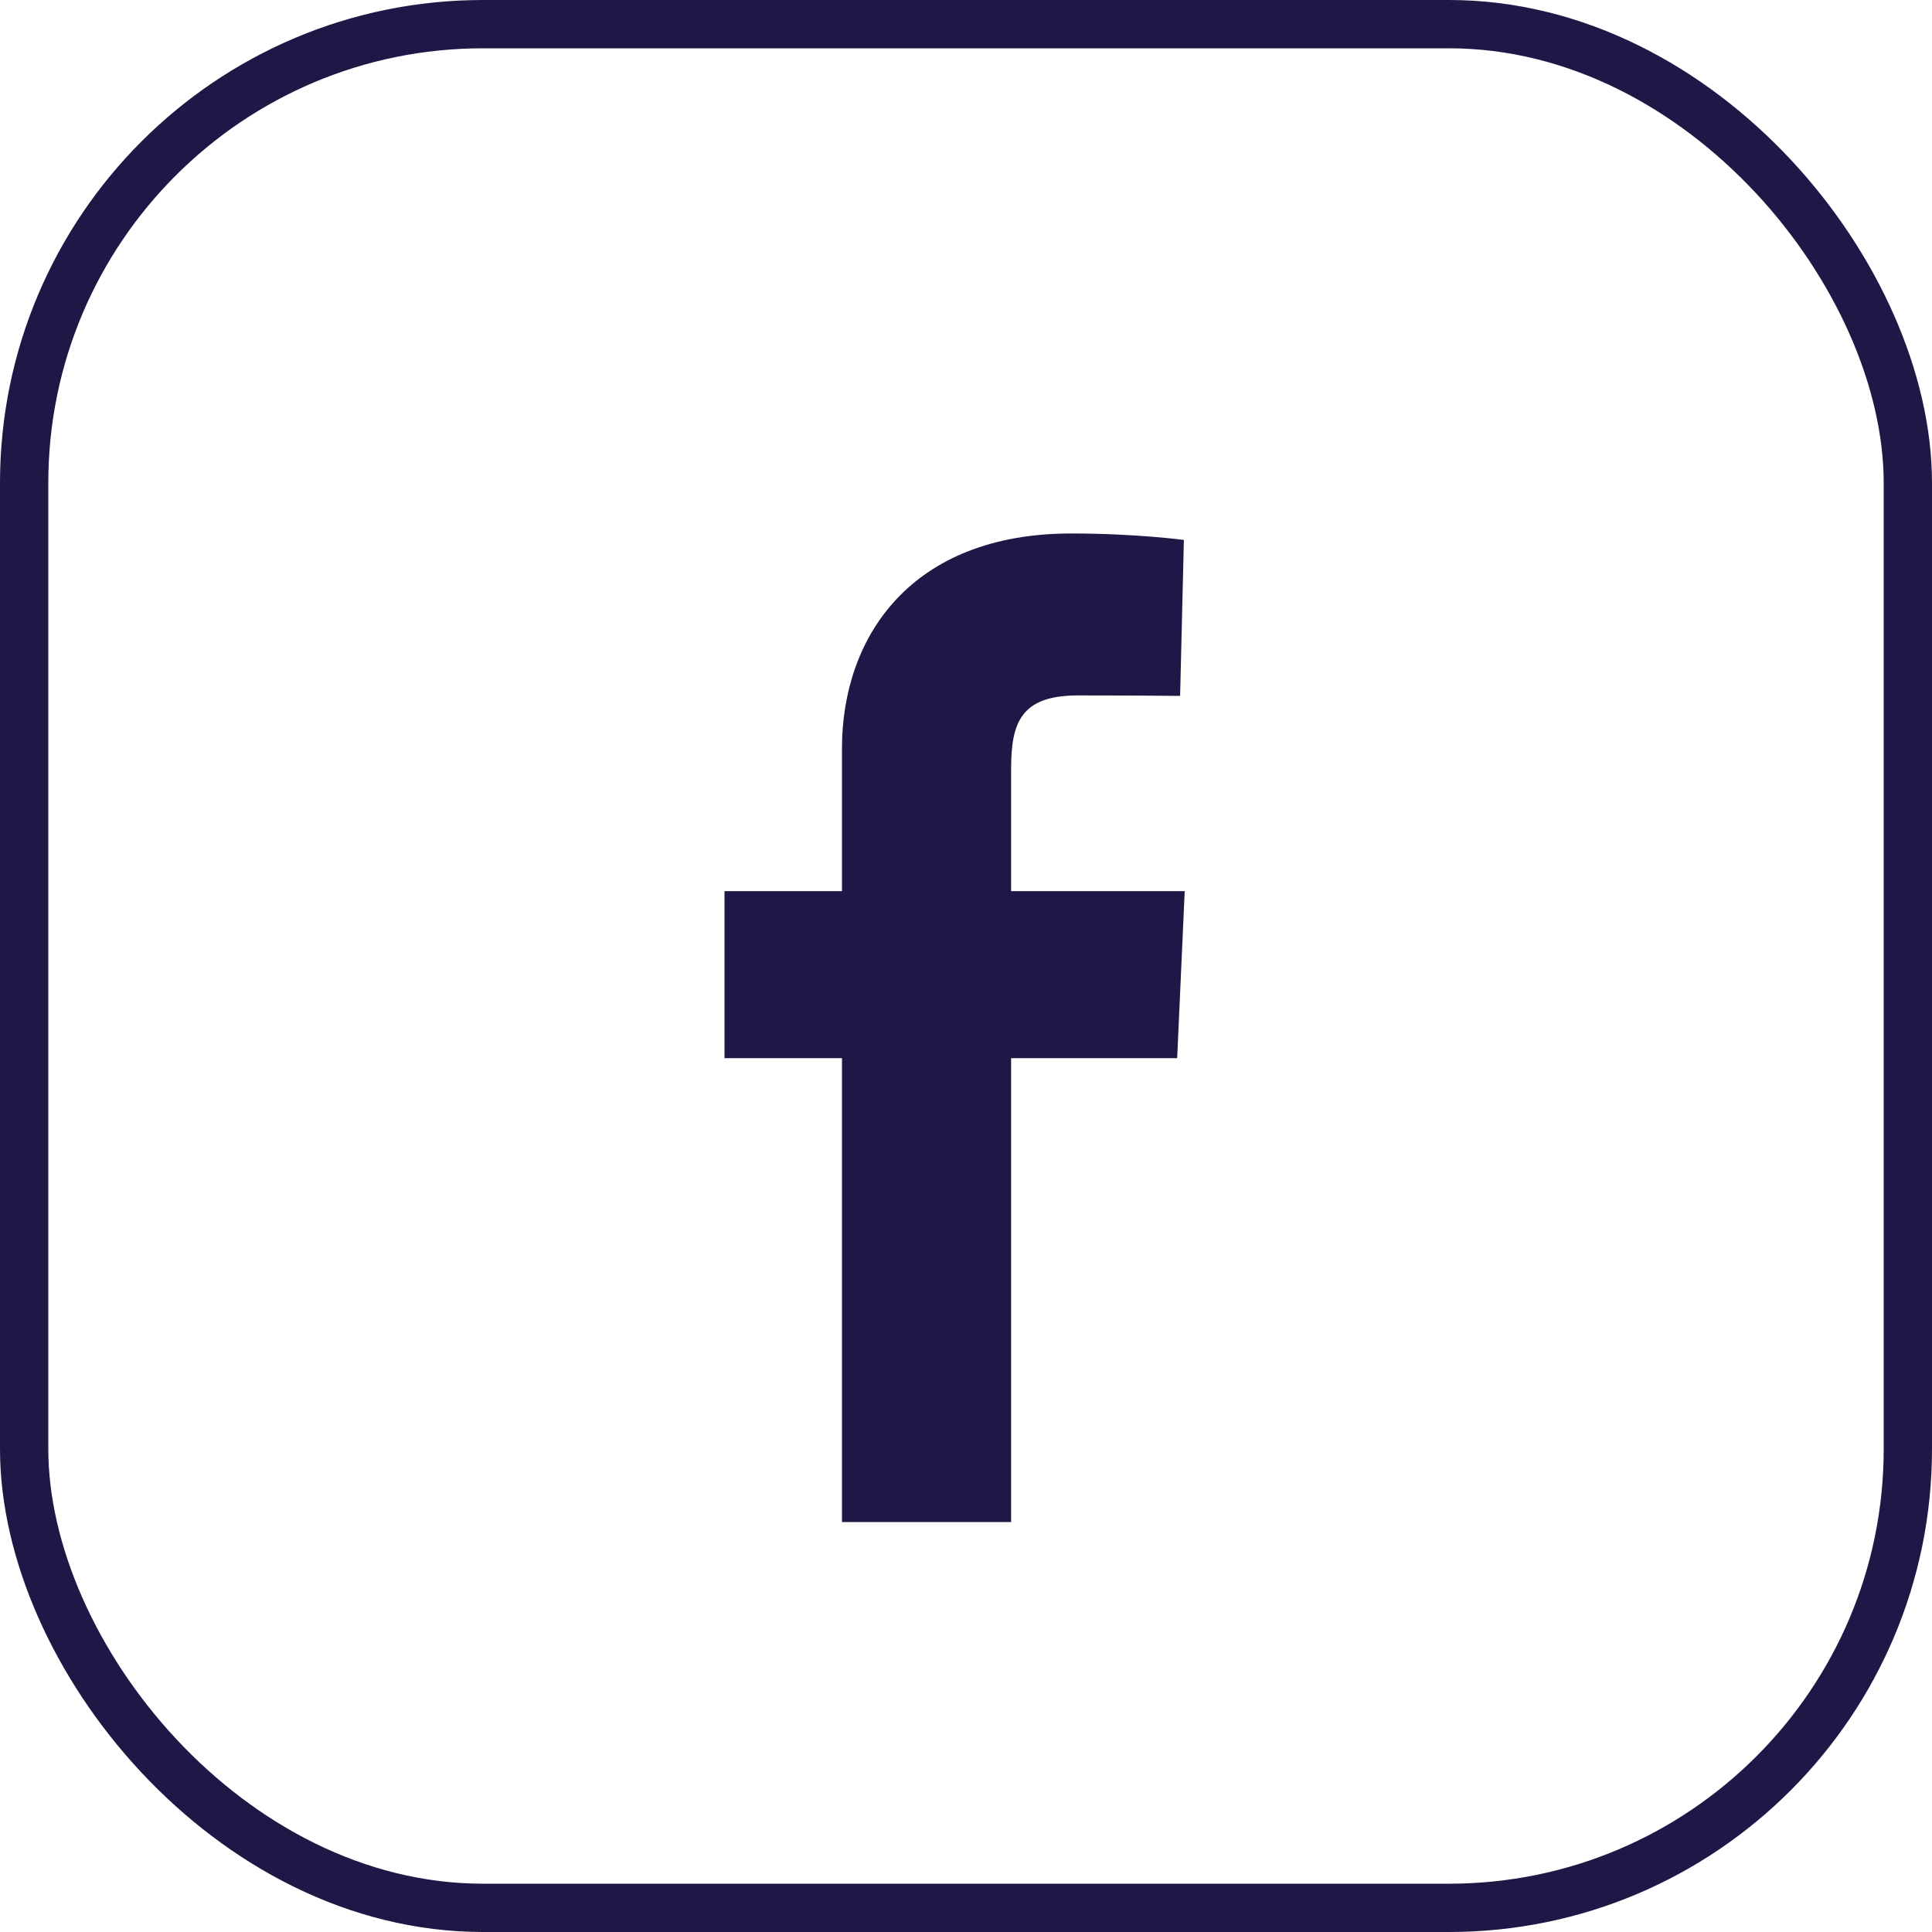 <svg width="40" height="40" viewBox="0 0 40 40" fill="none" xmlns="http://www.w3.org/2000/svg">
<path d="M17.432 31.512V21.908H15V18.45H17.432V15.497C17.432 13.176 18.869 11.045 22.18 11.045C23.52 11.045 24.511 11.179 24.511 11.179L24.433 14.408C24.433 14.408 23.422 14.398 22.319 14.398C21.125 14.398 20.934 14.972 20.934 15.925V18.45H24.528L24.372 21.908H20.934V31.512H17.432Z" fill="#201747"/>
<rect x="0.5" y="0.5" width="39" height="39" rx="9.5" stroke="#201747"/>
</svg>
